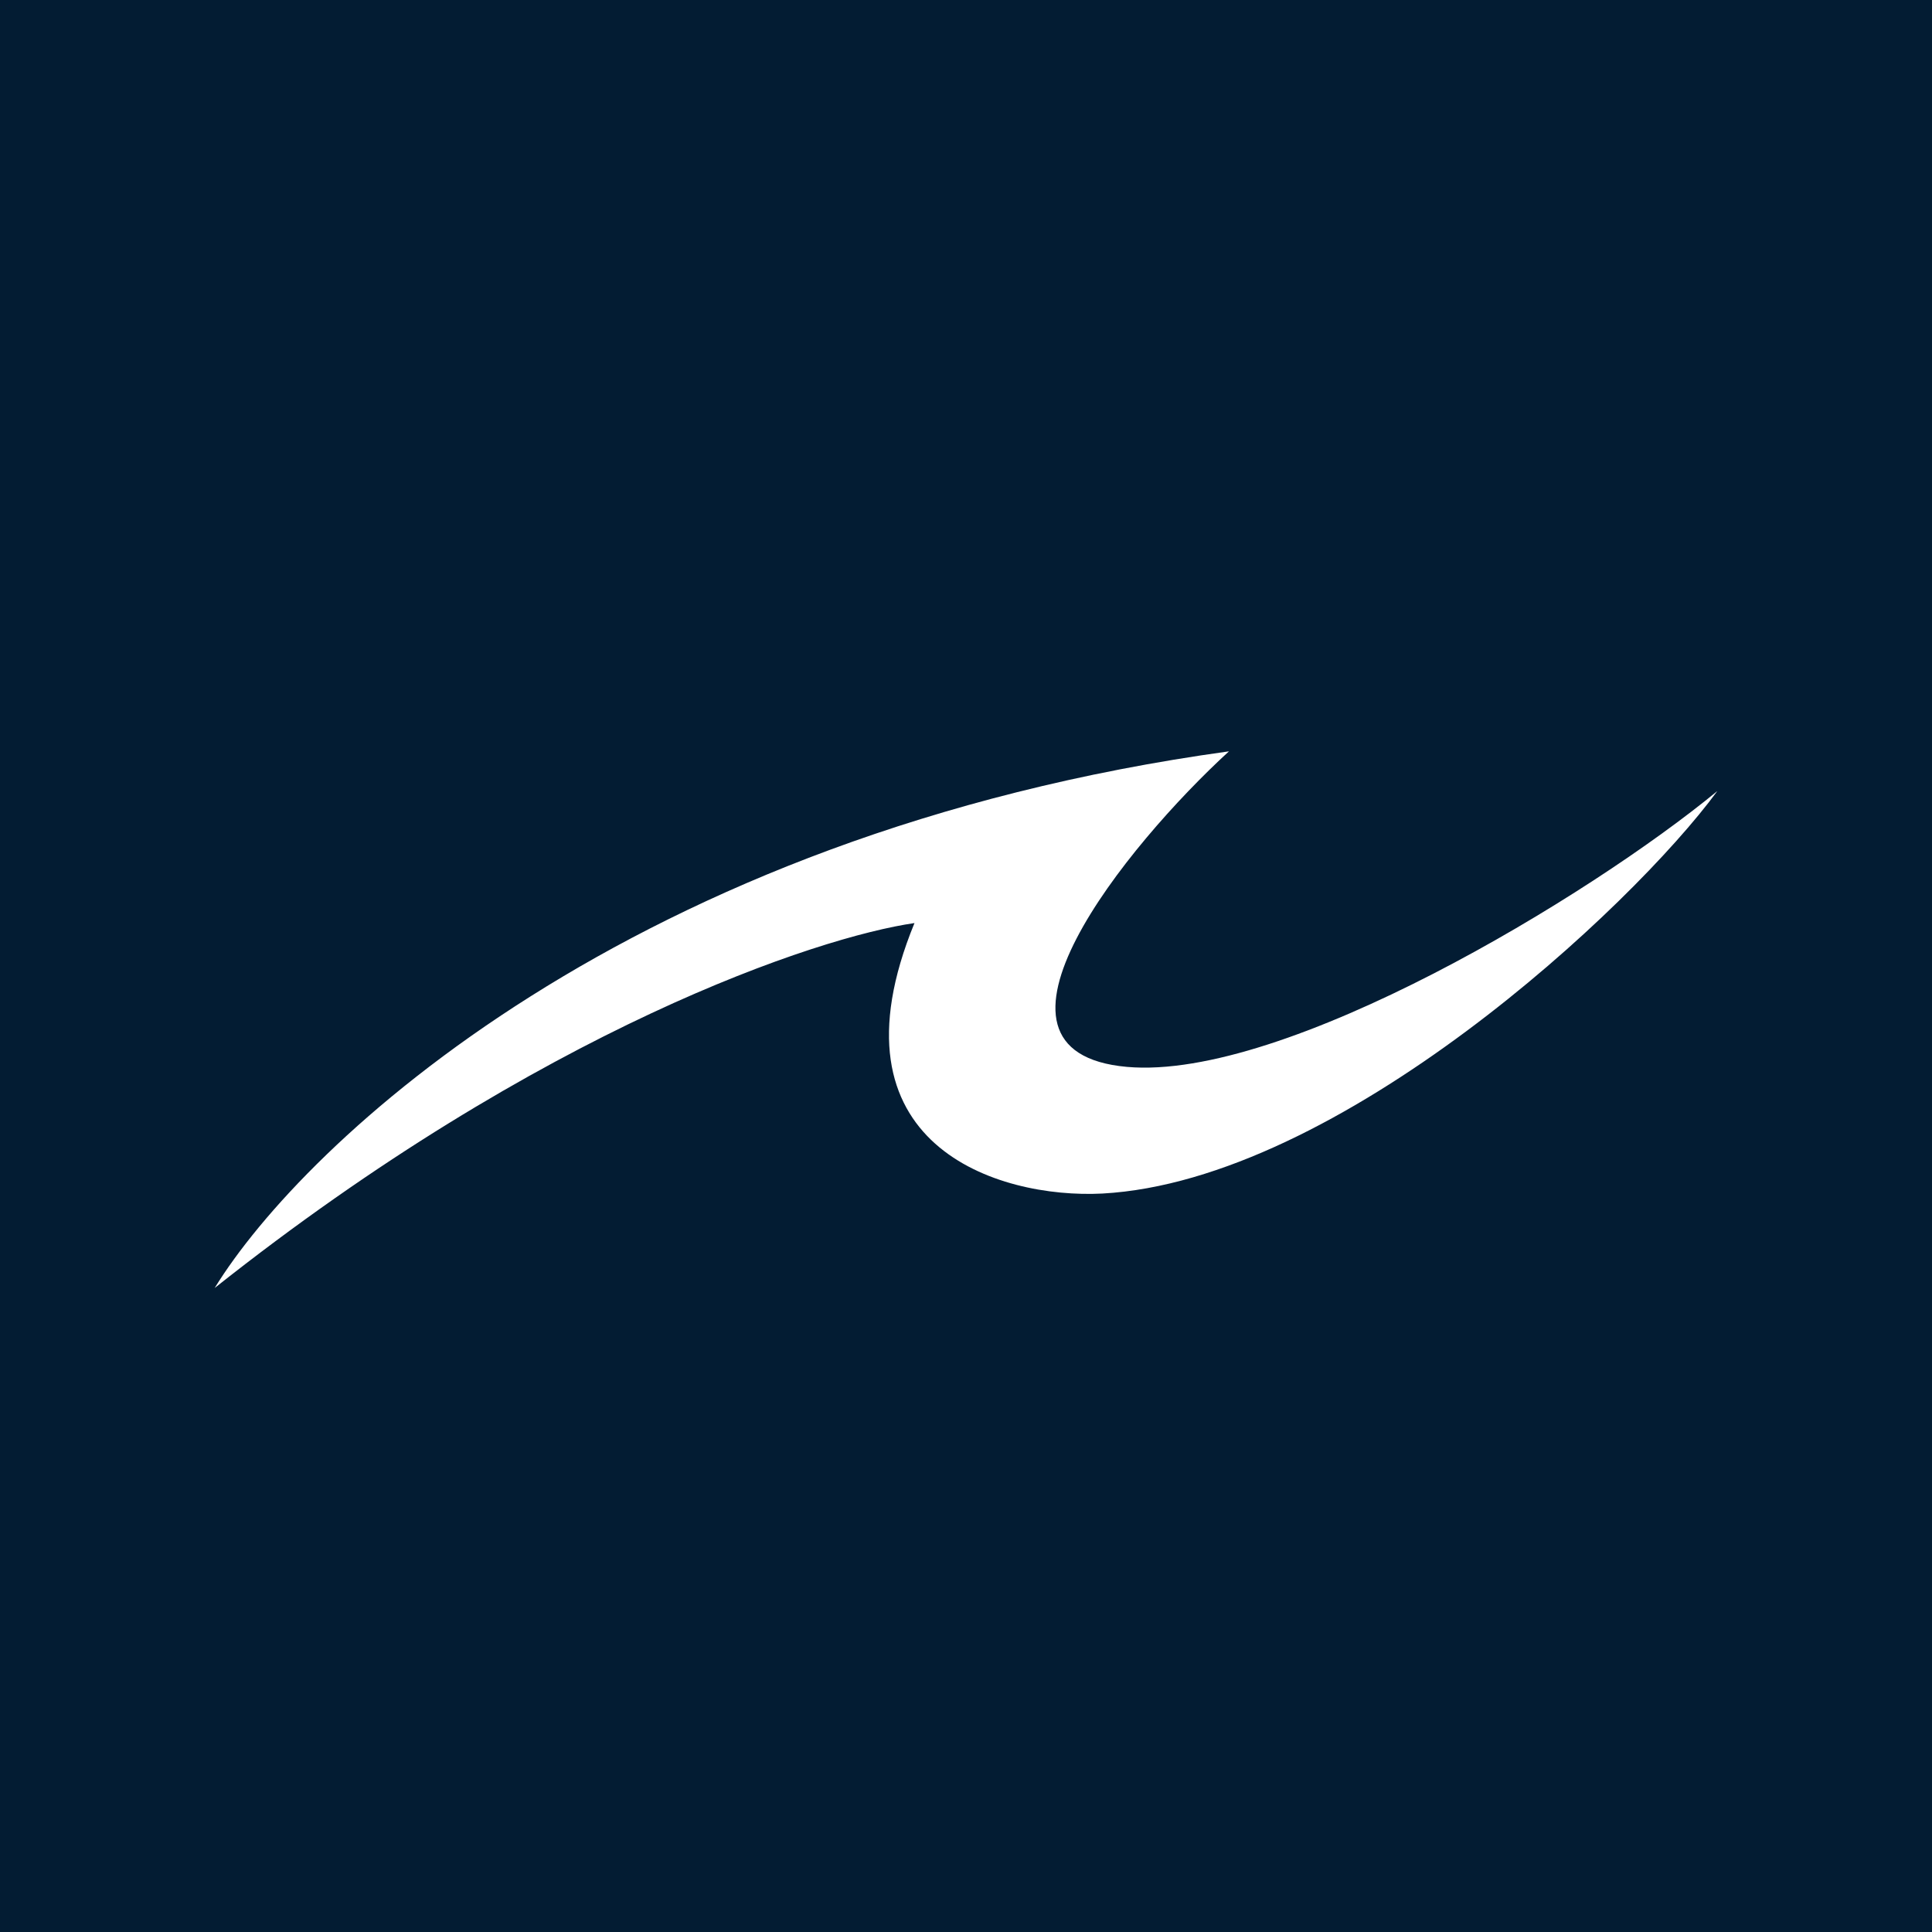 <svg xmlns="http://www.w3.org/2000/svg" width="18" height="18"><path fill="#031C33" d="M0 0h18v18H0z"/><path fill="#fff" d="M11.45 7c-5.58.77-8.62 3.65-9.45 5 3.05-2.42 5.62-3.27 6.52-3.4-.85 2.07.78 2.57 1.75 2.52C12.47 11 15.2 8.46 16 7.37c-1.19.98-4.03 2.7-5.5 2.57-1.57-.14 0-2.07.95-2.94"/></svg>
